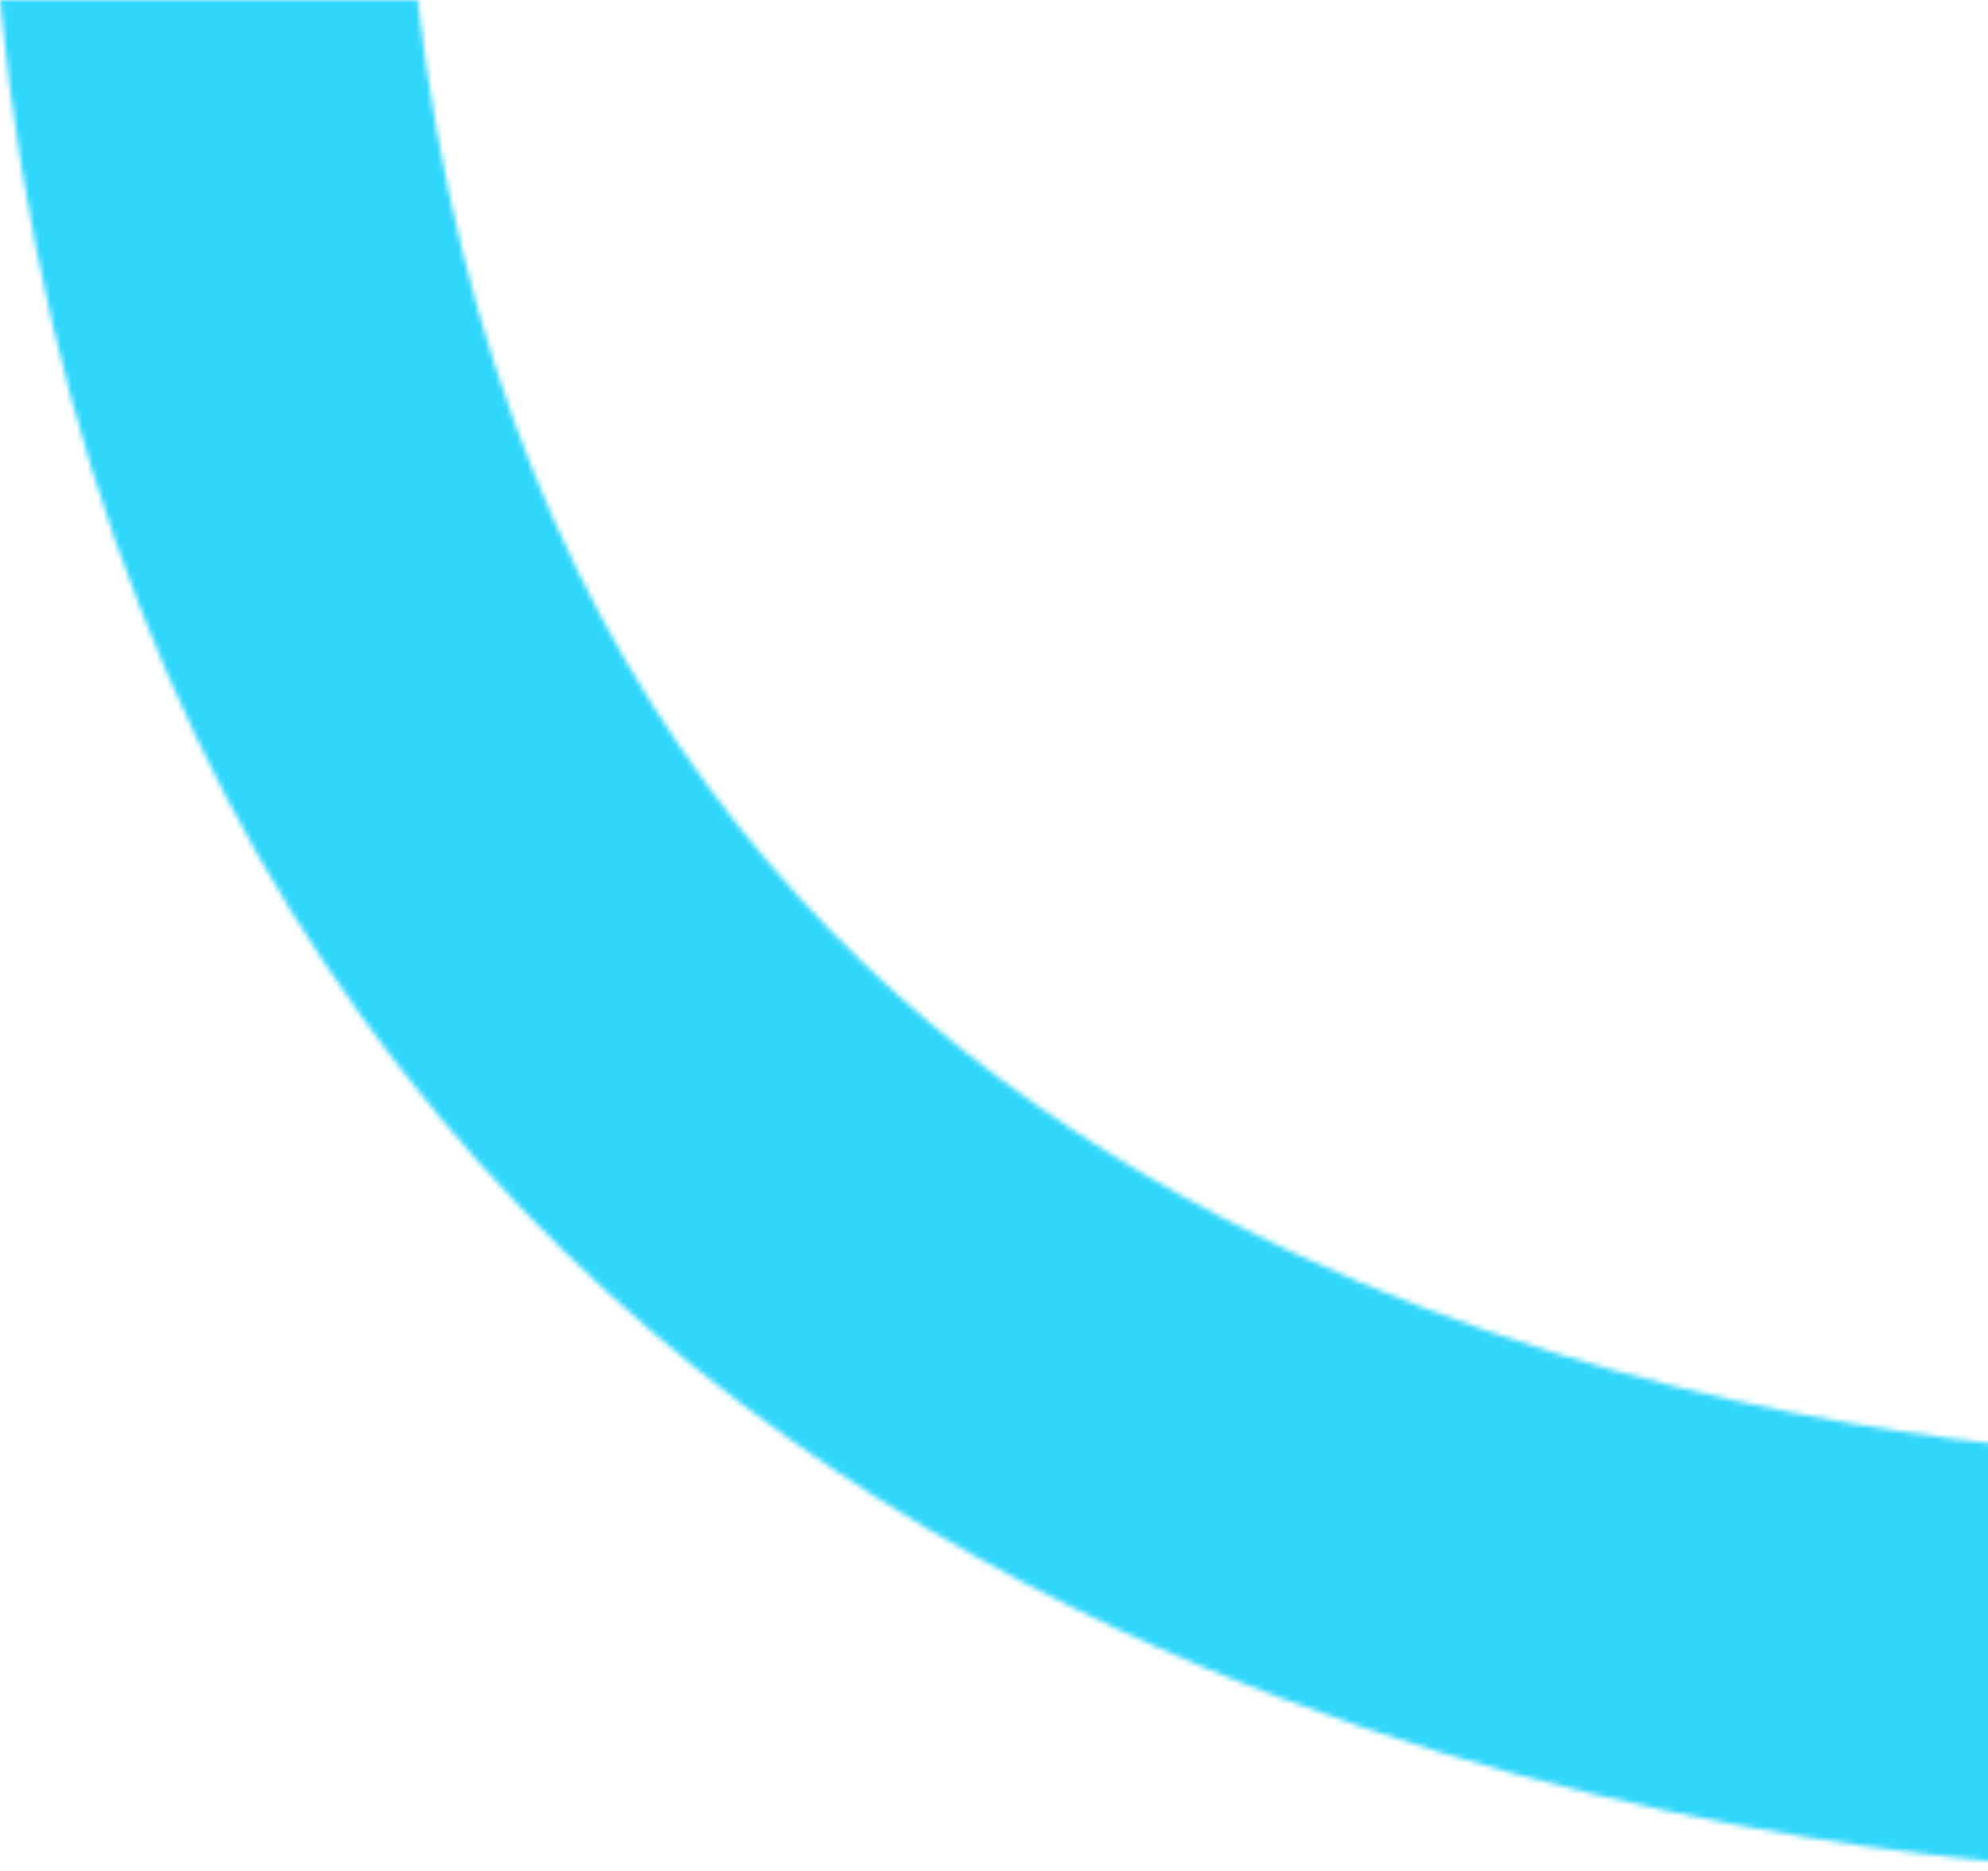 <svg width="375" height="353" fill="none" xmlns="http://www.w3.org/2000/svg"><mask id="a" maskUnits="userSpaceOnUse" x="0" y="0" width="403" height="353"><path fill-rule="evenodd" clip-rule="evenodd" d="M244.083 236.375C169.015 201.328 94.113 134.562 78.801 0H.208L0 .02c16.501 172.45 114.517 262.363 210.926 307.374C293.795 346.083 375.51 351.869 402.485 353v-78.476c-26.42-1.367-92.431-7.349-158.402-38.149z" fill="#31D6FB"/></mask><g mask="url(#a)"><path d="M402.485-15.921H-26.111v393.569h428.596v-393.57z" fill="#31D6FB"/></g></svg>